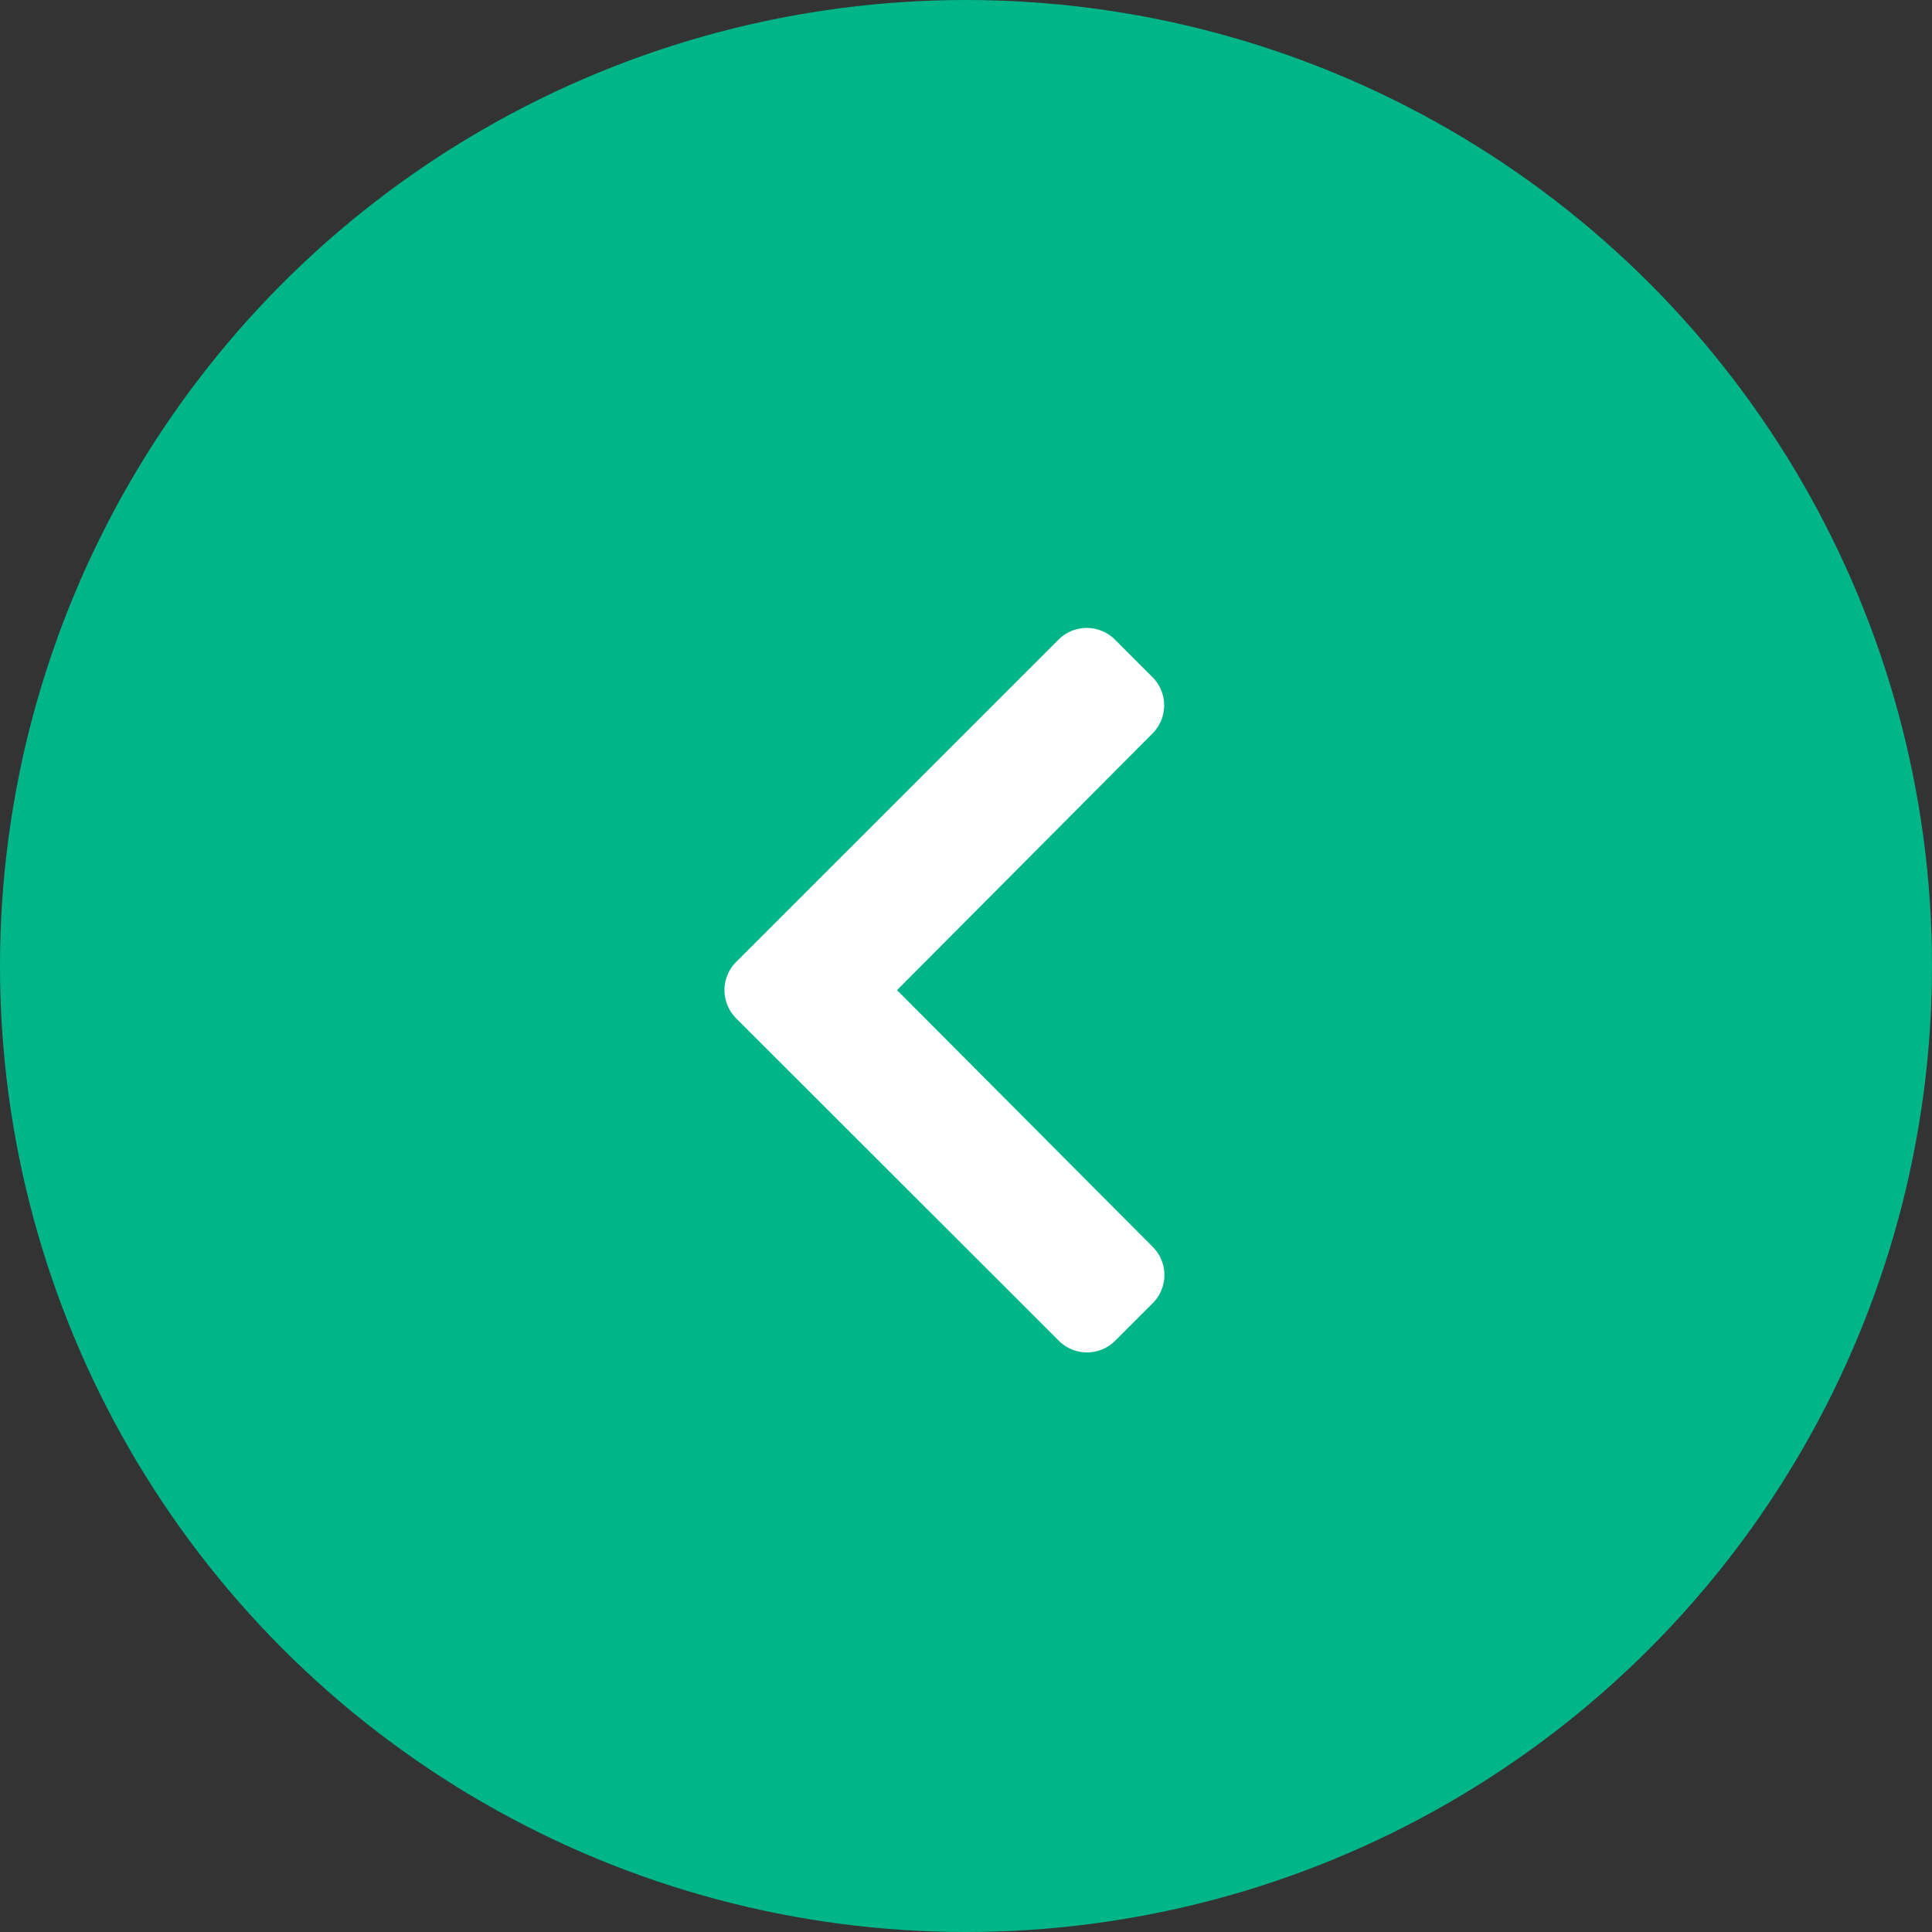 <svg xmlns="http://www.w3.org/2000/svg" width="40" height="40" viewBox="0 0 40 40">
  <rect x="0" y="0" width="40" height="40" fill="#333333" stroke="none"/>
  <g id="chev_L" data-name="chev L" transform="translate(-487)">
    <circle id="Ellipse_4" data-name="Ellipse 4" cx="20" cy="20" r="20" transform="translate(487)" fill="#00b588"/>
    <path id="Icon_awesome-chevron-left" data-name="Icon awesome-chevron-left" d="M2.174,9.565,8.85,2.89a.825.825,0,0,1,1.166,0l.779.779a.824.824,0,0,1,0,1.164L5.505,10.148,10.8,15.464a.824.824,0,0,1,0,1.164l-.779.779a.825.825,0,0,1-1.166,0L2.174,10.731A.825.825,0,0,1,2.174,9.565Z" transform="translate(500.067 10.352)" fill="#fff"/>
  </g>
</svg>
